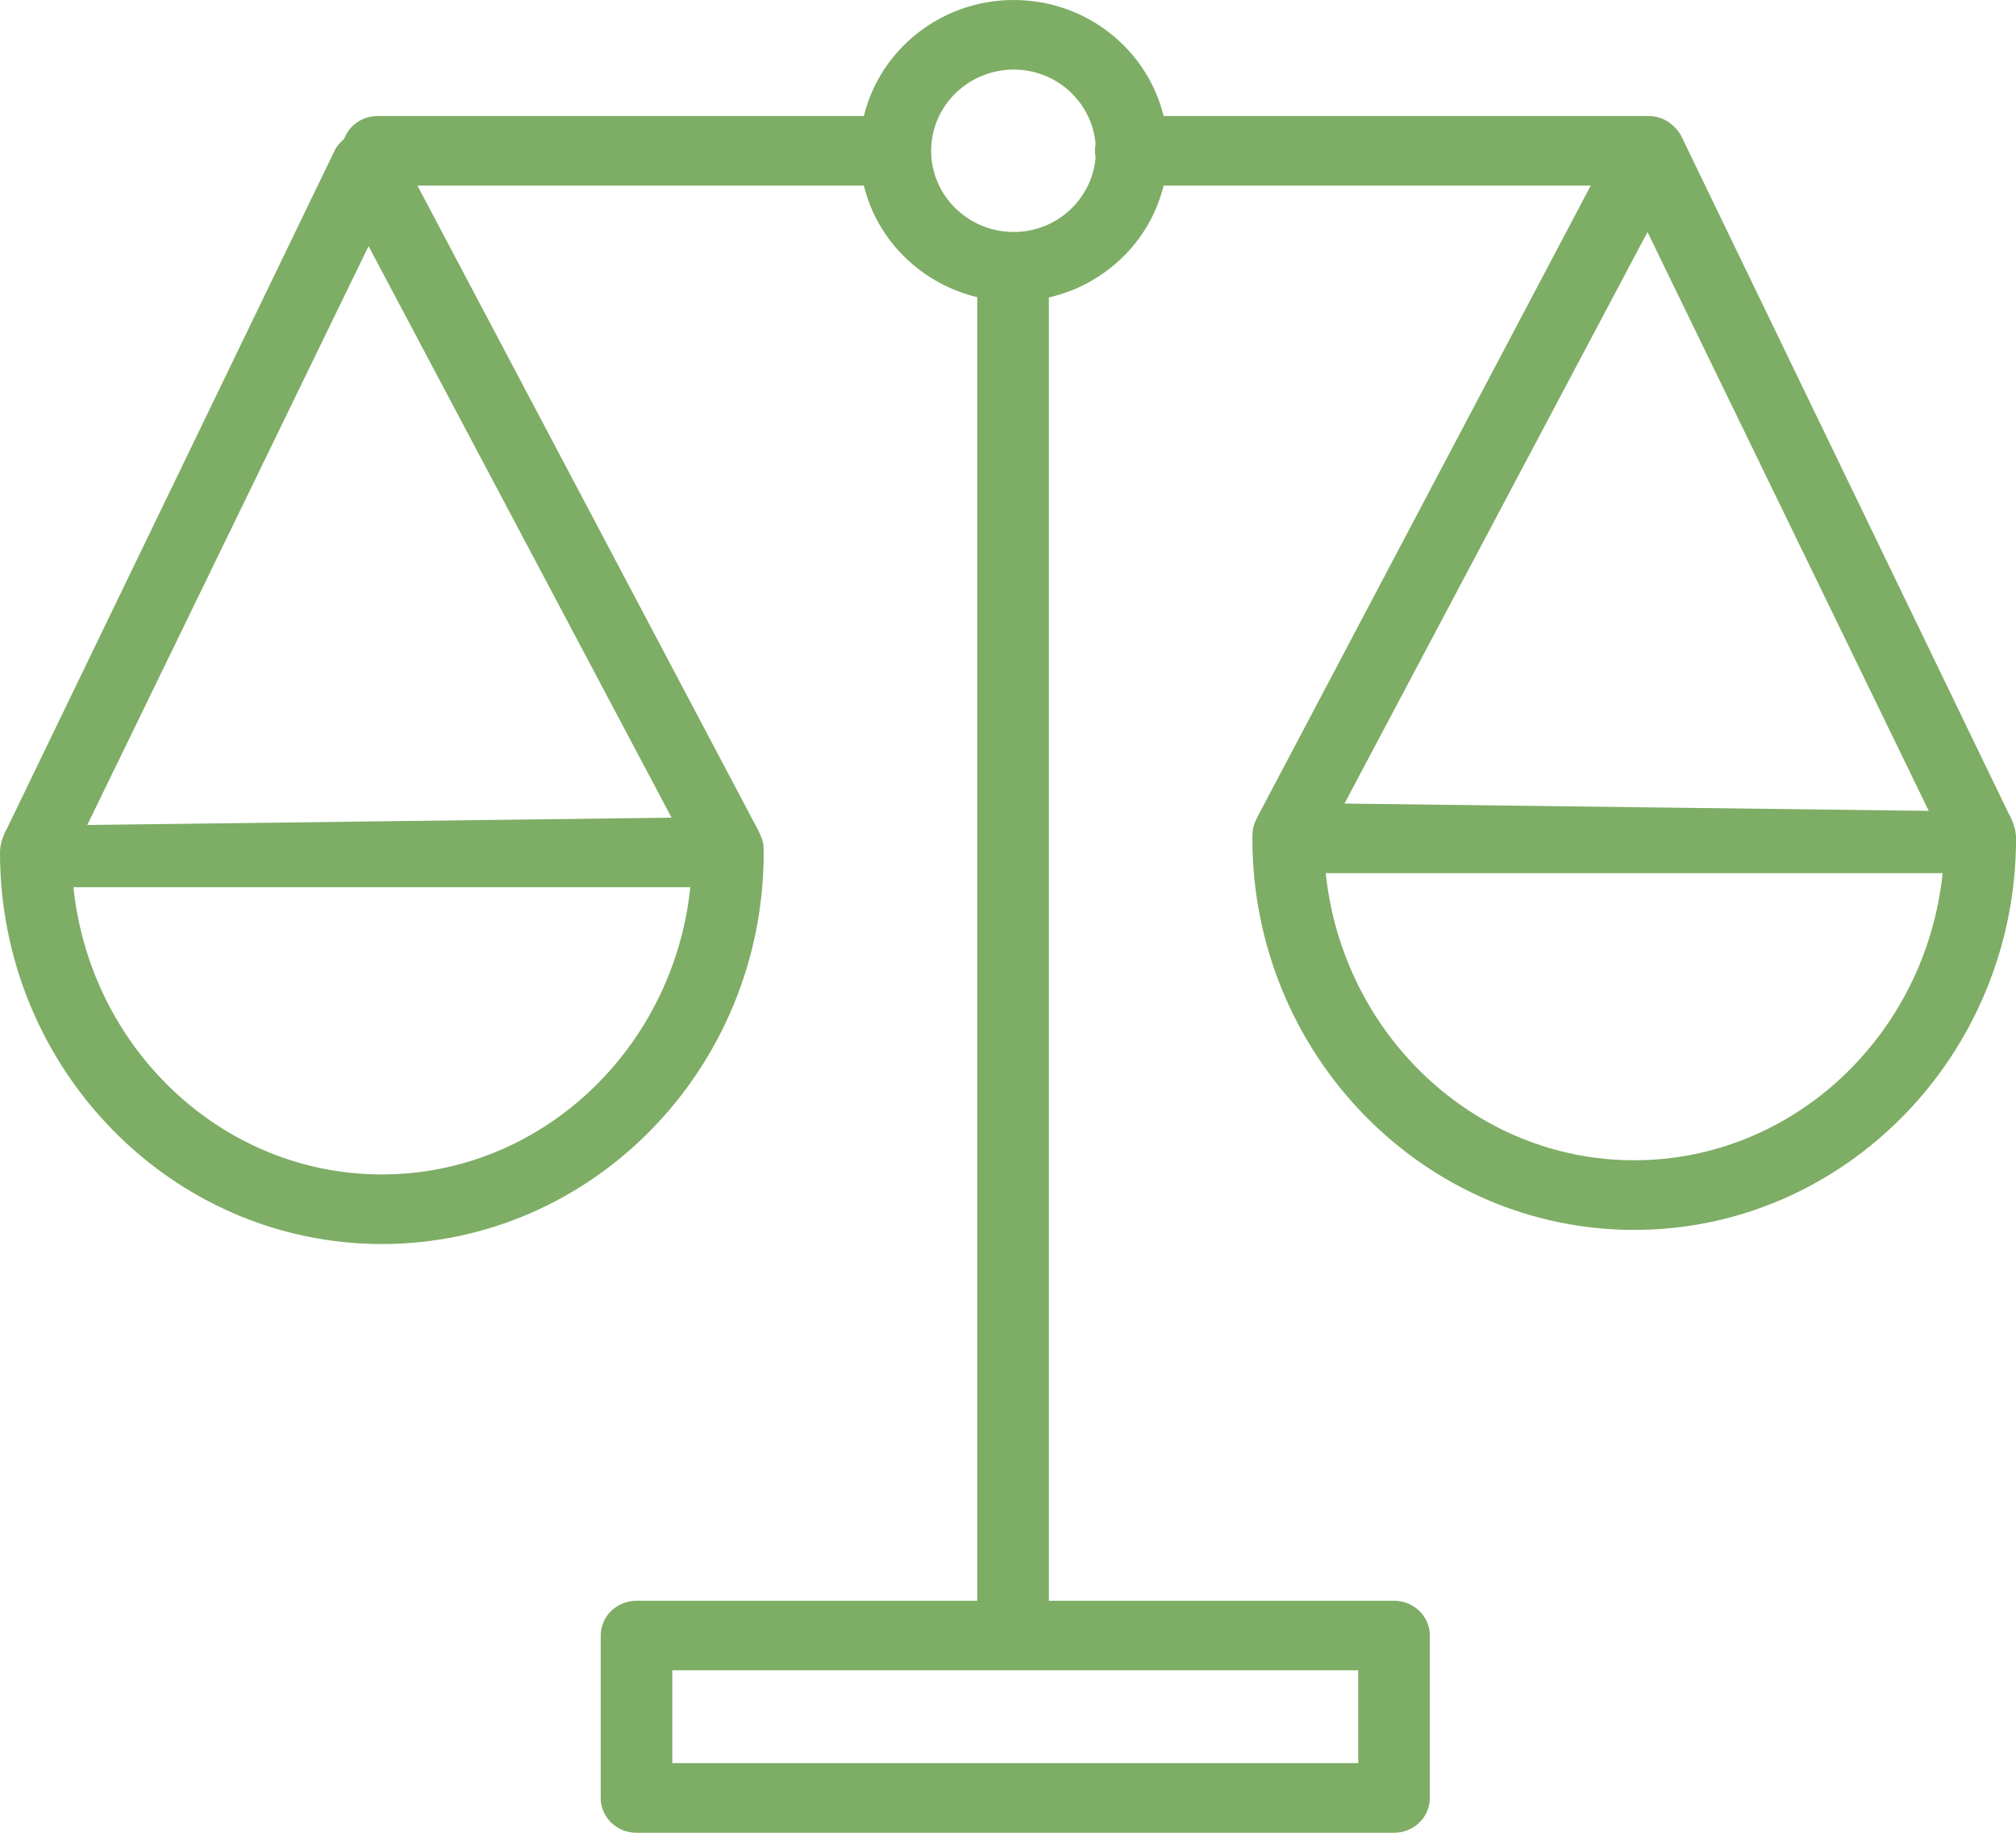 <?xml version="1.0" encoding="UTF-8"?> <svg xmlns="http://www.w3.org/2000/svg" width="33" height="30" viewBox="0 0 33 30" fill="none"><path d="M32.882 13.321L27.526 2.238C27.49 2.161 27.43 2.092 27.365 2.038C27.262 1.951 27.132 1.899 26.984 1.899H19.047C18.783 0.812 17.785 -0 16.594 -0C15.403 -0 14.405 0.812 14.141 1.899H6.181C5.928 1.899 5.713 2.056 5.632 2.276C5.568 2.329 5.511 2.392 5.475 2.47L0.119 13.552C0.119 13.552 0 13.748 0 13.954C0 17.488 2.804 20.363 6.251 20.363C9.697 20.363 12.501 17.488 12.501 13.954C12.501 13.771 12.482 13.718 12.335 13.447L6.833 3.038H14.141C14.359 3.937 15.08 4.645 15.997 4.864V26.202H10.419C10.095 26.202 9.833 26.457 9.833 26.772V29.43C9.833 29.745 10.095 30 10.419 30H22.819C23.143 30 23.405 29.745 23.405 29.43V26.772C23.405 26.457 23.143 26.202 22.819 26.202H17.169V4.869C18.096 4.657 18.827 3.944 19.047 3.038H26.039L20.666 13.215C20.518 13.487 20.5 13.54 20.5 13.723C20.5 17.257 23.304 20.132 26.75 20.132C30.197 20.132 33.001 17.257 33.001 13.723C33.001 13.516 32.882 13.321 32.882 13.321ZM6.251 19.224C3.636 19.224 1.476 17.162 1.202 14.523H11.3C11.025 17.163 8.865 19.224 6.251 19.224ZM10.993 13.384L1.429 13.504L6.033 4.029L10.993 13.384ZM22.233 27.341V28.86H11.005V27.341H22.233ZM17.934 2.578C17.876 3.258 17.301 3.797 16.594 3.797C15.848 3.797 15.242 3.201 15.242 2.468C15.242 1.735 15.848 1.139 16.594 1.139C17.301 1.139 17.876 1.677 17.934 2.358C17.927 2.394 17.923 2.43 17.923 2.468C17.923 2.505 17.927 2.542 17.934 2.578ZM26.968 3.798L31.572 13.273L22.008 13.153L26.968 3.798ZM26.75 18.992C24.136 18.992 21.976 16.931 21.701 14.292H31.799C31.525 16.931 29.365 18.992 26.75 18.992Z" fill="#7EAD65"></path></svg> 